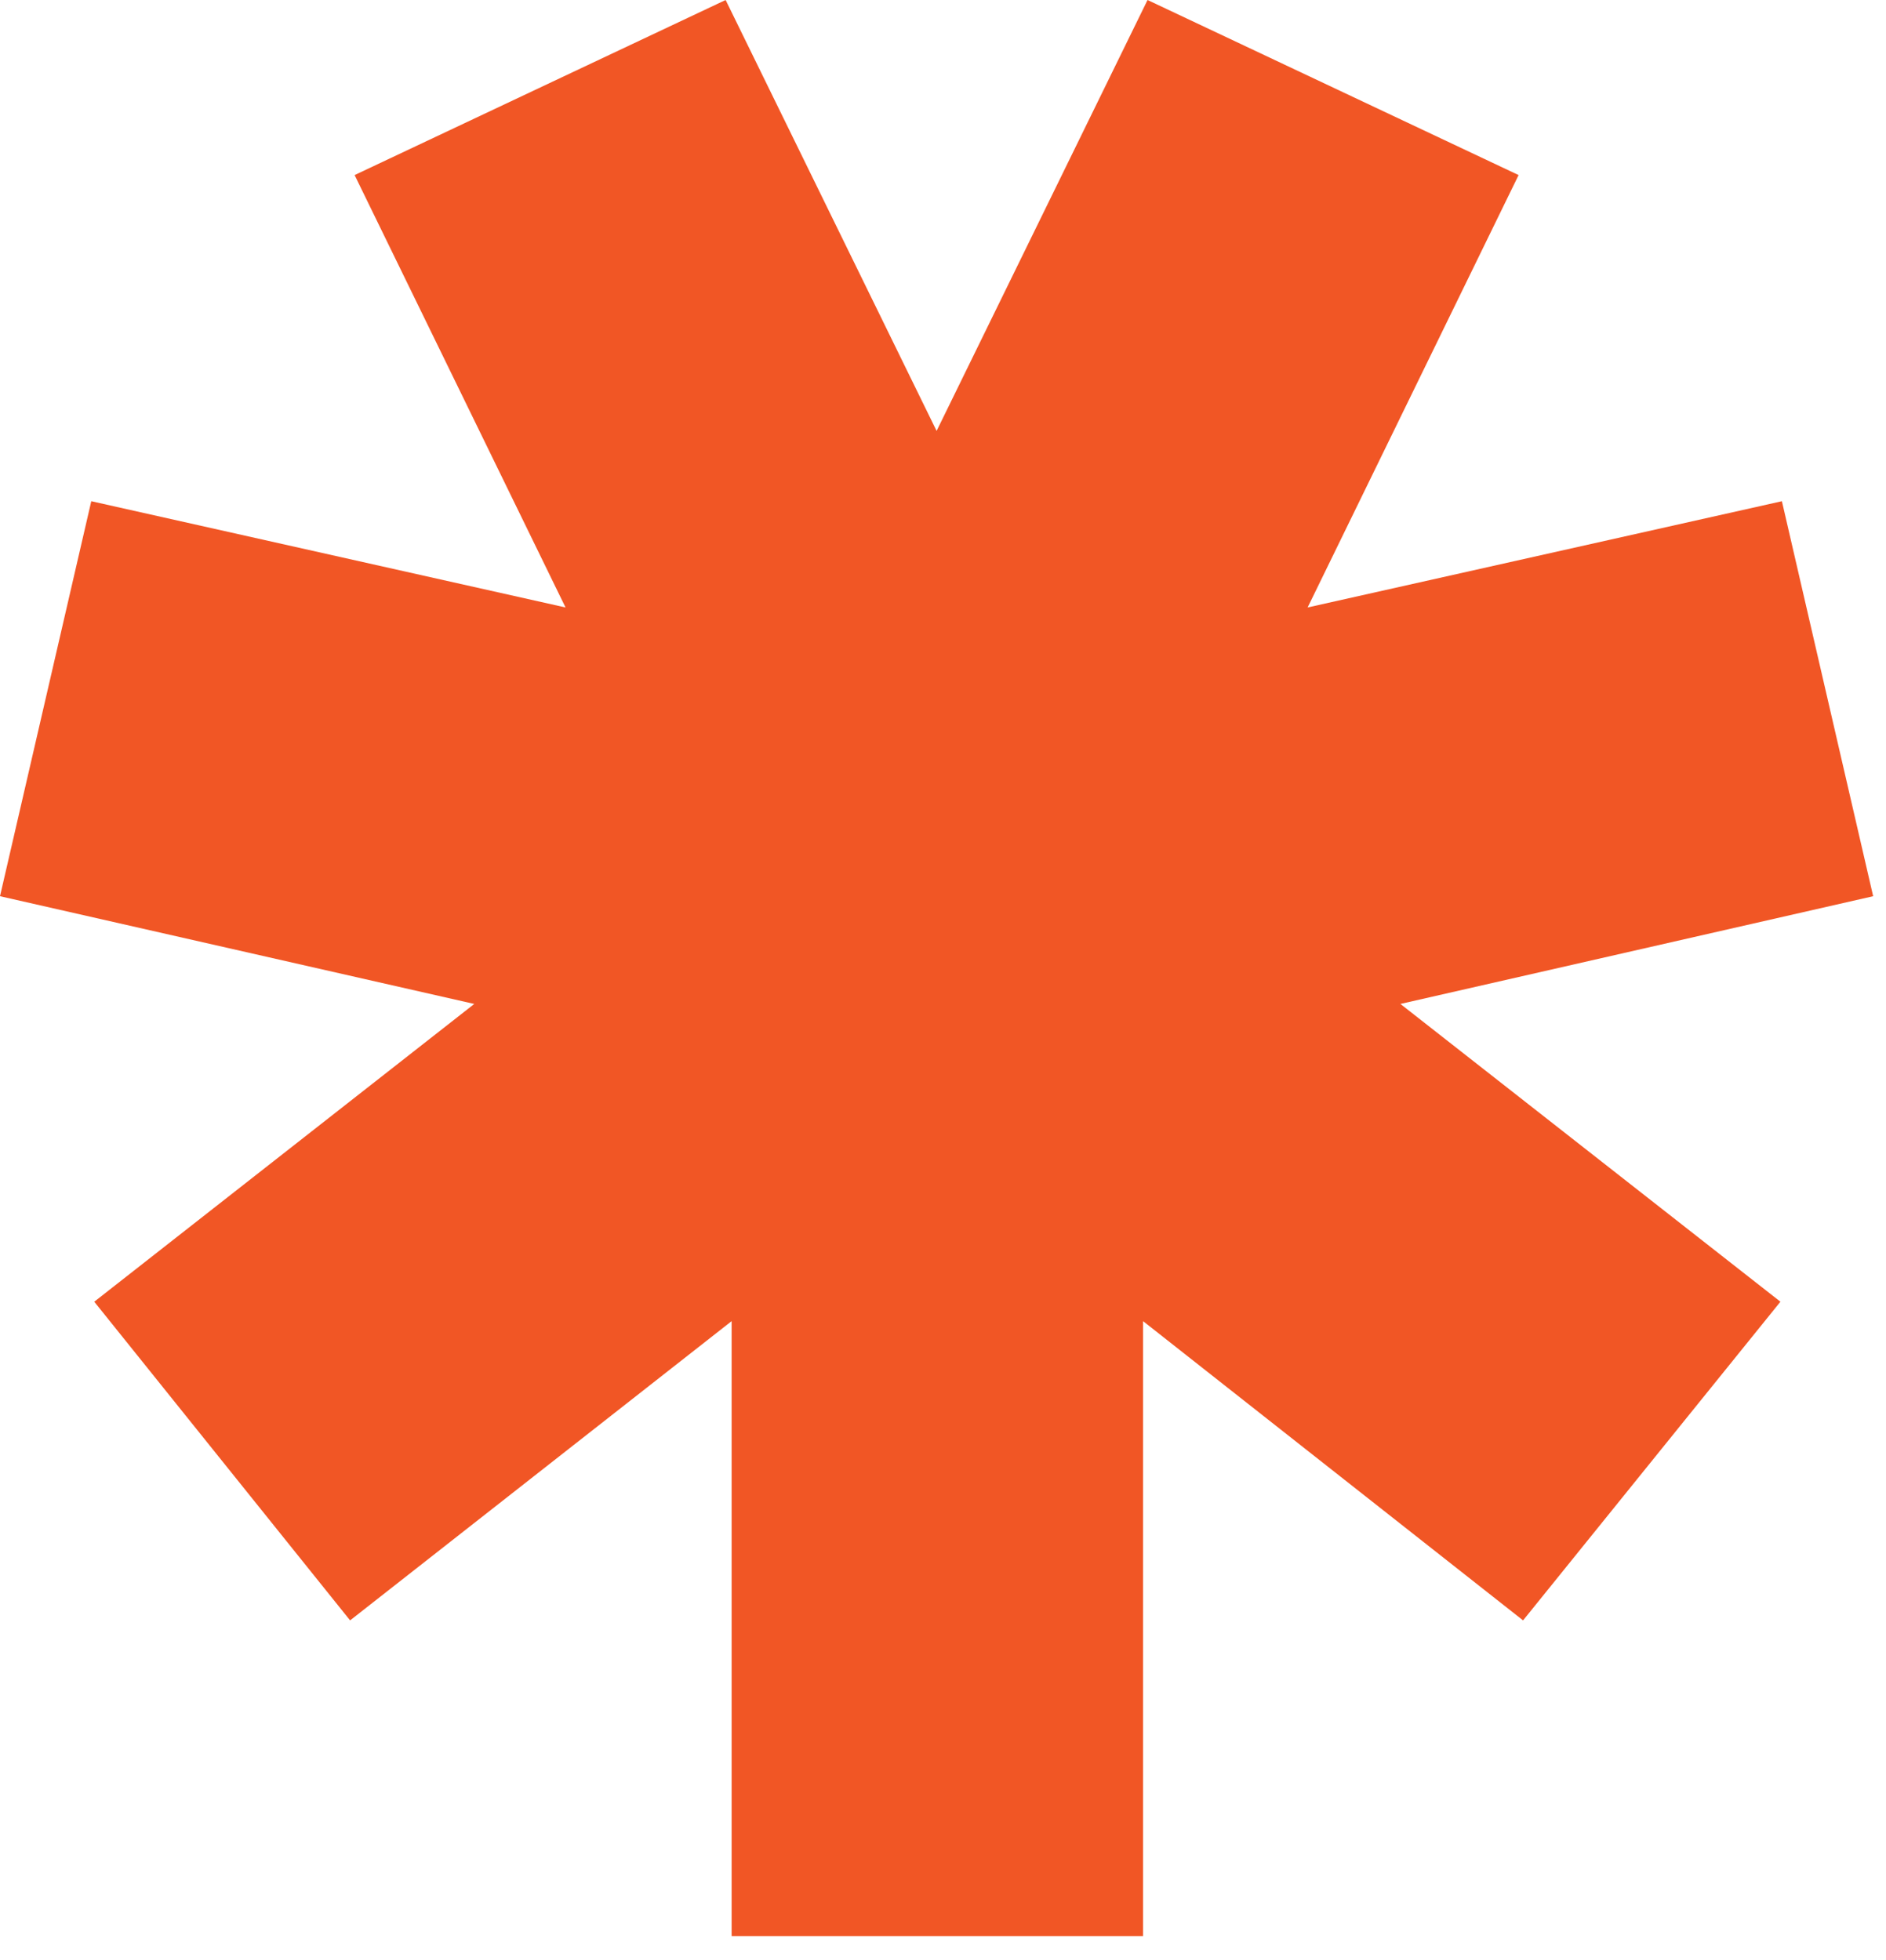 <svg width="51" height="53" viewBox="0 0 51 53" fill="none" xmlns="http://www.w3.org/2000/svg"><path d="M37.869 27.147L48.145 35.199L41.186 43.816L30.91 35.724V52.353H19.784V35.724L9.467 43.816L2.549 35.199L12.825 27.147L0 24.234L2.468 13.553L15.293 16.426L9.589 4.734L19.622 0L25.327 11.652L31.031 0L41.065 4.734L35.36 16.426L48.185 13.553L50.653 24.234L37.869 27.147Z" fill="#F15625"/></svg>
